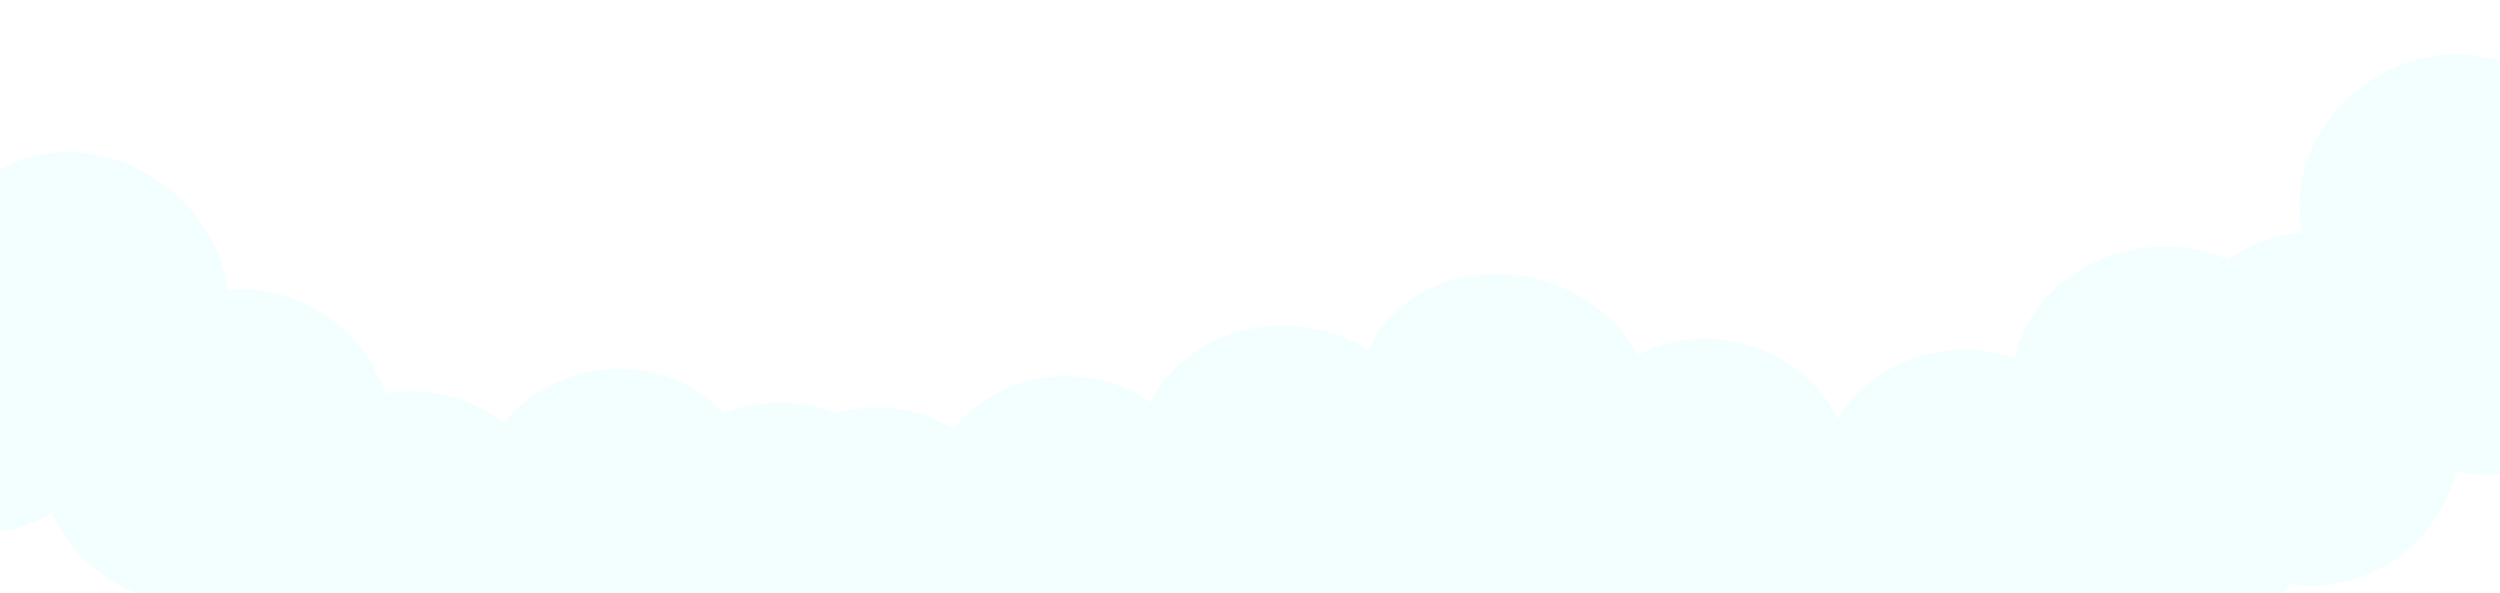 <svg xmlns="http://www.w3.org/2000/svg"
    xmlns:xlink="http://www.w3.org/1999/xlink" width="1438" height="341" viewBox="0 0 1438 341" fill="none">
    <path fill-rule="evenodd" clip-rule="evenodd" d="M-32.914 151.989C-32.133 139.249 -28.018 126.91 -20.287 116.2C4.01 82.542 54.82 77.717 93.201 105.422C114.97 121.137 128.065 143.942 130.889 166.88C150.164 164.576 171.306 169.73 189.421 182.806C213.409 200.123 225.882 226.851 224.287 251.866C230.027 254.356 235.63 257.522 240.97 261.377C276.076 286.719 286.52 332.22 264.296 363.006C242.073 393.792 195.598 398.206 160.491 372.864C148.839 364.452 139.904 353.82 133.978 342.242C110.925 351.07 82.19 347.48 58.592 330.445C45.366 320.898 35.641 308.49 29.844 295.086C3.808 311.613 -33.424 310.068 -63.069 288.668C-100.586 261.586 -111.747 212.961 -87.998 180.06C-75.186 162.313 -54.833 152.766 -32.914 151.989Z" fill="#F3FFFE"/>
    <path fill-rule="evenodd" clip-rule="evenodd" d="M791.108 319.436C797.198 330.653 800.25 343.297 799.371 356.477C796.609 397.896 756.082 428.92 708.85 425.771C682.061 423.985 658.869 411.589 644.316 393.635C629.193 405.805 608.533 412.641 586.242 411.155C556.722 409.187 531.977 393.134 520.071 371.076C513.883 372.008 507.454 372.293 500.883 371.855C457.681 368.974 424.707 335.927 427.233 298.042C429.759 260.156 466.829 231.779 510.031 234.66C524.37 235.616 537.582 239.895 548.744 246.572C563.613 226.867 589.882 214.68 618.922 216.616C635.197 217.701 650.021 223.068 662.041 231.361C675.359 203.546 707.748 185.121 744.23 187.554C790.398 190.632 825.636 225.948 822.937 266.435C821.48 288.275 809.282 307.158 791.108 319.436Z" fill="#F3FFFE"/>
    <path fill-rule="evenodd" clip-rule="evenodd" d="M1305.88 259.471C1314.57 268.822 1320.67 280.31 1323.1 293.295C1330.72 334.1 1299.18 374.226 1252.65 382.918C1226.25 387.848 1200.71 381.606 1182.15 367.835C1170.53 383.383 1152.21 395.14 1130.25 399.243C1101.17 404.675 1073.21 395.278 1056.2 376.873C1050.43 379.313 1044.28 381.188 1037.8 382.397C995.242 390.348 955.088 366.536 948.116 329.212C941.144 291.888 969.994 255.186 1012.56 247.235C1026.68 244.597 1040.54 245.457 1053.02 249.149C1062.52 226.366 1084.93 208.031 1113.54 202.687C1129.58 199.692 1145.27 201.204 1158.97 206.249C1164.96 175.997 1191.75 150.097 1227.69 143.384C1273.17 134.888 1316.09 160.335 1323.54 200.221C1327.56 221.738 1320.44 243.061 1305.88 259.471Z" fill="#F3FFFE"/>
    <path fill-rule="evenodd" clip-rule="evenodd" d="M1480.25 121.425C1492.03 126.346 1502.33 134.284 1509.91 145.103C1533.72 179.104 1521.6 228.682 1482.82 255.838C1460.83 271.24 1434.99 276.122 1412.4 271.258C1408.25 290.22 1396.44 308.498 1378.14 321.315C1353.91 338.287 1324.56 341.293 1301.46 331.572C1297.22 336.177 1292.39 340.43 1287 344.208C1251.53 369.047 1205.13 363.971 1183.34 332.872C1161.56 301.772 1172.65 256.424 1208.12 231.585C1219.89 223.34 1232.86 218.392 1245.75 216.596C1244.98 191.922 1257.8 165.959 1281.64 149.262C1295 139.905 1309.91 134.793 1324.48 133.719C1317.42 103.7 1331.1 69.039 1361.05 48.064C1398.95 21.519 1448.54 26.943 1471.82 60.178C1484.38 78.107 1486.71 100.466 1480.25 121.425Z" fill="#F3FFFE"/>
    <path fill-rule="evenodd" clip-rule="evenodd" d="M784.369 250.087C780.45 237.94 779.782 224.95 783.075 212.157C793.423 171.957 838.974 148.934 884.816 160.735C910.817 167.428 931.327 183.886 942.322 204.214C959.429 195.04 980.994 192.129 1002.63 197.698C1031.28 205.074 1052.64 225.413 1060.28 249.287C1066.53 249.511 1072.91 250.416 1079.28 252.058C1121.21 262.852 1147.53 301.41 1138.07 338.181C1128.6 374.952 1086.94 396.01 1045.01 385.217C1031.09 381.634 1018.89 374.993 1009.15 366.373C990.905 383 962.839 390.137 934.654 382.881C918.858 378.815 905.277 370.808 894.991 360.441C876.775 385.325 841.544 397.465 806.136 388.35C761.326 376.815 733.201 335.609 743.317 296.313C748.773 275.116 764.243 258.804 784.369 250.087Z" fill="#F3FFFE"/>
    <path fill-rule="evenodd" clip-rule="evenodd" d="M163.308 348.116C154.884 338.527 149.107 326.873 147.045 313.826C140.563 272.824 173.212 233.593 219.967 226.202C246.487 222.01 271.848 228.961 290.017 243.245C302.069 228.027 320.7 216.784 342.768 213.296C371.99 208.676 399.676 218.85 416.173 237.722C422 235.443 428.206 233.74 434.711 232.712C477.478 225.952 516.953 250.874 522.882 288.378C528.81 325.881 498.947 361.765 456.181 368.525C441.986 370.769 428.154 369.523 415.791 365.484C405.656 387.993 382.739 405.697 353.991 410.241C337.88 412.788 322.236 410.839 308.677 405.414C301.852 435.488 274.348 460.63 238.234 466.339C192.531 473.563 150.345 446.93 144.01 406.851C140.592 385.231 148.304 364.115 163.308 348.116Z" fill="#F3FFFE"/>
    <rect x="133" y="172" width="201.746" height="60" fill="url(#pattern0)"/>
    <rect x="347" y="172" width="178" height="60" fill="url(#pattern1)"/>
    <defs>
        <pattern id="pattern0" patternContentUnits="objectBoundingBox" width="1" height="1">
            <use xlink:href="#image0_468_1329" transform="matrix(0.002 0 0 0.005 -0.003 -0.075)"/>
        </pattern>
        <pattern id="pattern1" patternContentUnits="objectBoundingBox" width="1" height="1">
            <use xlink:href="#image1_468_1329" transform="matrix(0.002 0 0 0.005 -0.004 0)"/>
        </pattern>
        <linearGradient id="paint0_linear_468_1329" x1="233" y1="0" x2="233" y2="60" gradientUnits="userSpaceOnUse">
            <stop stop-color="white"/>
            <stop offset="1" stop-color="#D4EDF7"/>
        </linearGradient>
        <linearGradient id="paint1_linear_468_1329" x1="387" y1="0" x2="387" y2="60" gradientUnits="userSpaceOnUse">
            <stop stop-color="white"/>
            <stop offset="1" stop-color="#D4EDF7"/>
        </linearGradient>
        <linearGradient id="paint2_linear_468_1329" x1="331" y1="80" x2="331" y2="141" gradientUnits="userSpaceOnUse">
            <stop stop-color="white"/>
            <stop offset="1" stop-color="#D4EDF7"/>
        </linearGradient>
    </defs>
</svg>
